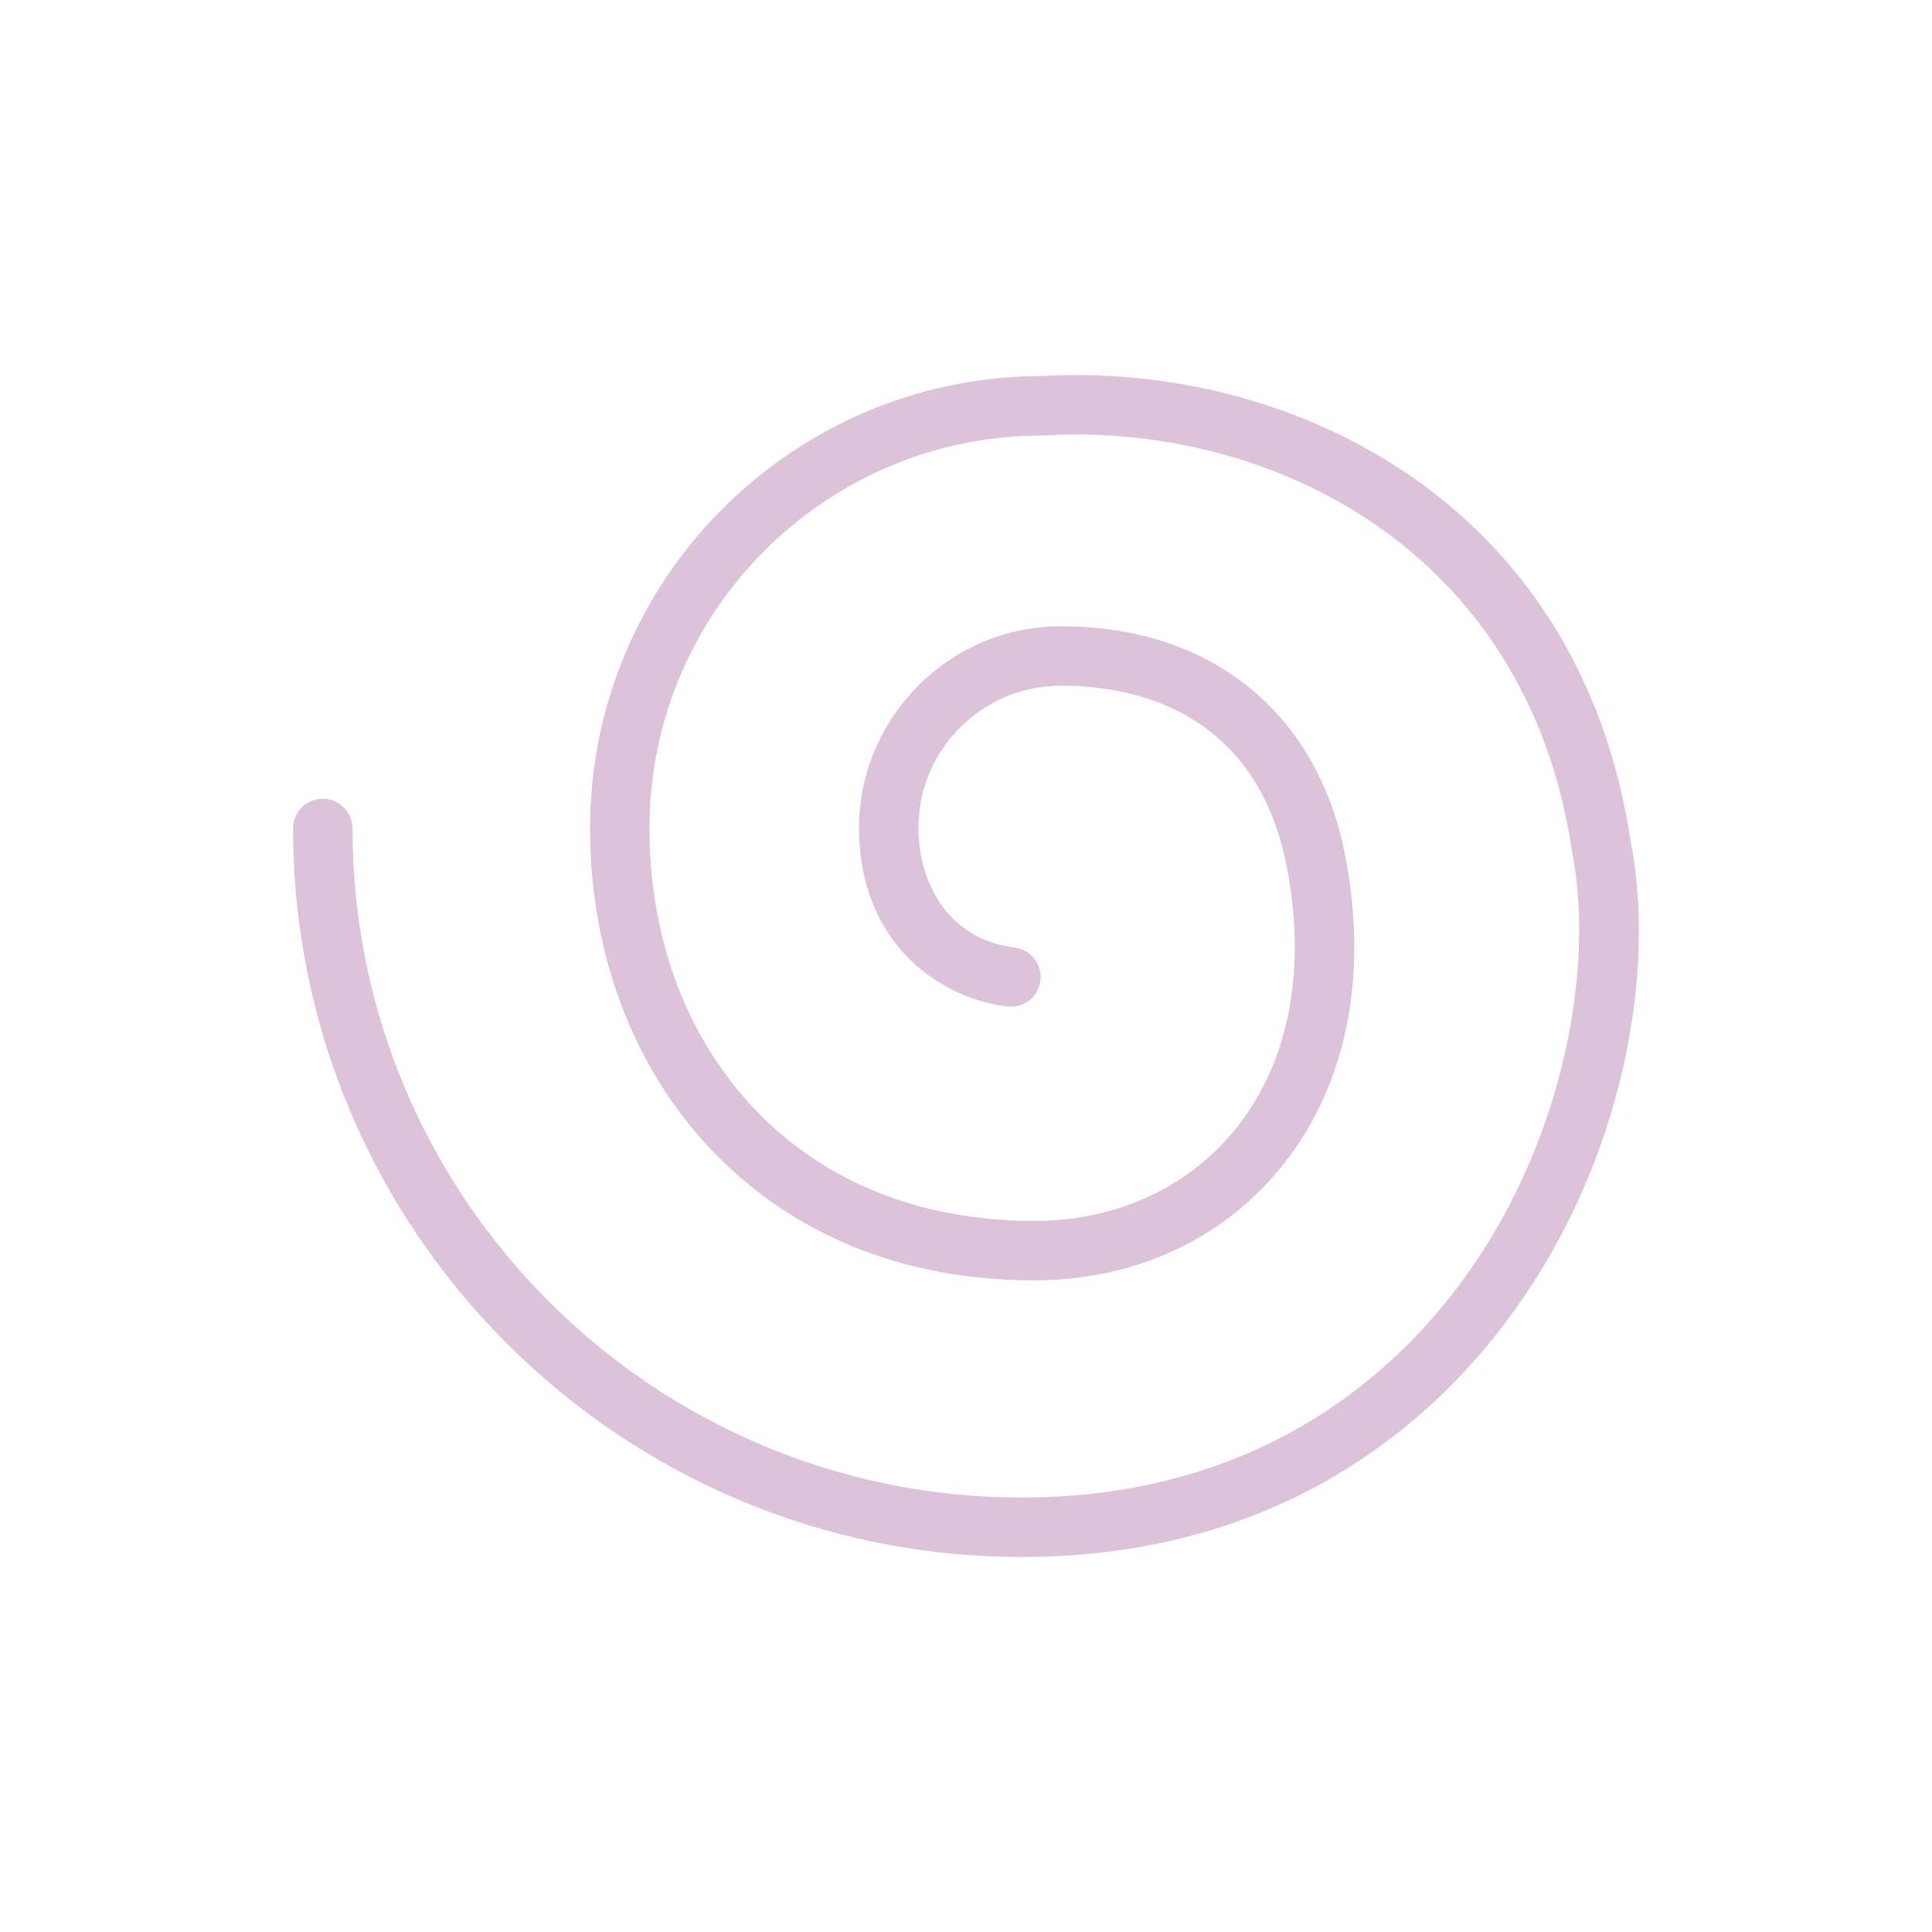 <?xml version="1.0" encoding="UTF-8"?>
<svg id="Layer_1" data-name="Layer 1" xmlns="http://www.w3.org/2000/svg" viewBox="0 0 260 260">
  <defs>
    <style>
      .cls-1 {
        fill: #dcc3da;
        stroke-width: 0px;
      }
    </style>
  </defs>
  <path class="cls-1" d="M137.48,209.53c-54.06,0-98.04-43.98-98.04-98.04,0-2.21,1.79-4,4-4s4,1.79,4,4c0,49.65,40.39,90.04,90.04,90.04,29.34,0,47.05-14.06,56.74-25.86,16.29-19.83,20.42-45.45,17.37-60.85,0-.06-.02-.13-.03-.19-6.05-41.07-41.1-57.84-71.08-56.02h-.24c-29.14,0-52.84,23.7-52.84,52.84,0,15.43,5.42,29.26,15.26,38.93,9.52,9.36,22.51,14.15,37.51,13.91,10.77-.27,20.14-4.78,26.37-12.7,7.18-9.12,9.44-21.96,6.38-36.13-4.54-20.14-20.74-23.18-30.07-23.18h-.1c-10.56,0-19.15,8.58-19.15,19.14,0,6.65,3.39,14.86,12.96,16.1,2.19.28,3.74,2.29,3.45,4.48-.28,2.19-2.29,3.74-4.48,3.45-9.92-1.29-19.93-9.21-19.93-24.03s12.17-27.14,27.14-27.14h.13c19.56,0,33.71,11,37.87,29.46,3.58,16.58.77,31.77-7.9,42.8-7.73,9.83-19.27,15.42-32.49,15.75-17.24.29-32.21-5.31-43.29-16.2-11.38-11.19-17.65-27.04-17.65-44.64,0-33.51,27.23-60.77,60.72-60.84,33.48-1.95,72.52,16.82,79.34,62.75,3.48,17.77-1.05,45.47-19.05,67.39-10.78,13.13-30.45,28.78-62.92,28.78h-.02Z"/>
</svg>